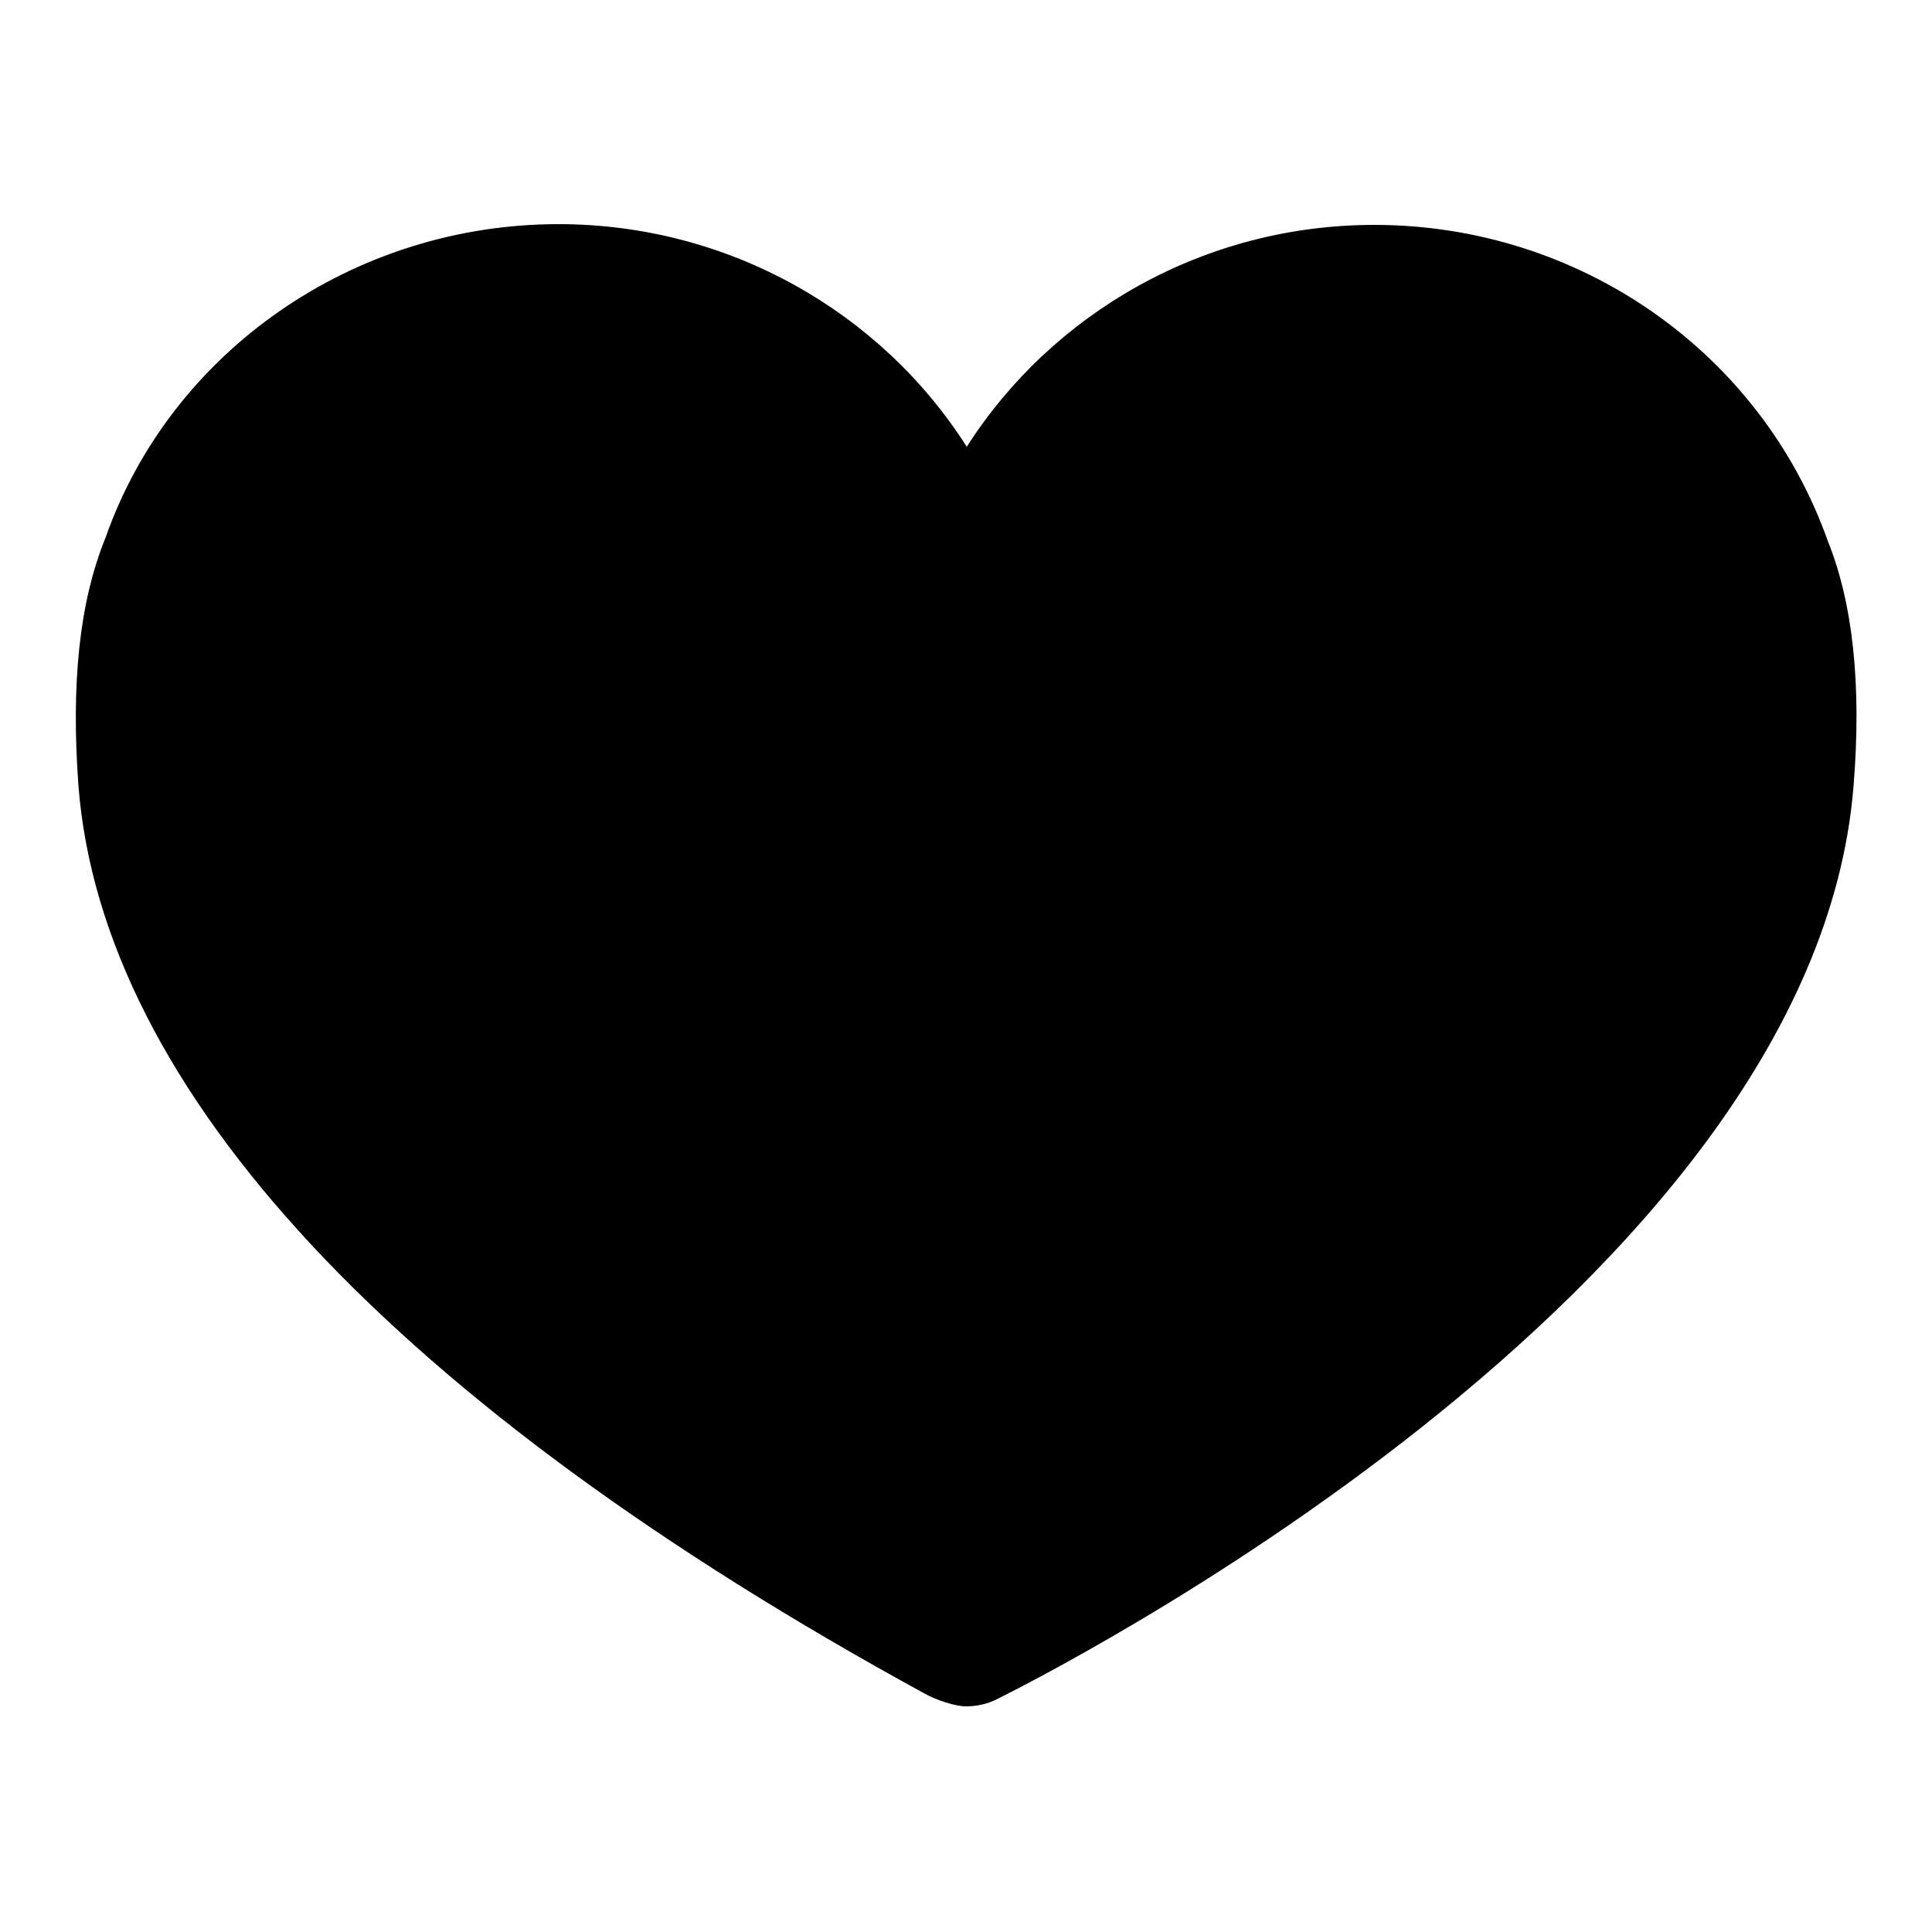 <?xml version="1.0" encoding="utf-8"?>
<!-- Svg Vector Icons : http://www.onlinewebfonts.com/icon -->
<!DOCTYPE svg PUBLIC "-//W3C//DTD SVG 1.1//EN" "http://www.w3.org/Graphics/SVG/1.1/DTD/svg11.dtd">
<svg version="1.1" xmlns="http://www.w3.org/2000/svg" xmlns:xlink="http://www.w3.org/1999/xlink" x="0px" y="0px" viewBox="0 0 256 256" enable-background="new 0 0 256 256" xml:space="preserve">
<g><g><path fill="#000000" d="M242.2,71.7c-8.9-25.1-33-41.9-60.1-41.9c-22.6,0-42.7,11.7-54,29.4c-11.3-17.8-31.5-29.5-54.1-29.5c-27.1,0-51.3,16.8-60,41.5c-3.5,8.6-4.6,19.4-3.6,33c3.2,40.3,42,81.9,112.1,120.2c1.4,0.8,4,1.7,5.5,1.7c1.4,0,2.8-0.3,4-0.9c4.4-2.2,108.2-53.8,113.6-121C246.7,90.7,245.5,79.9,242.2,71.7L242.2,71.7z"/></g></g>
</svg>